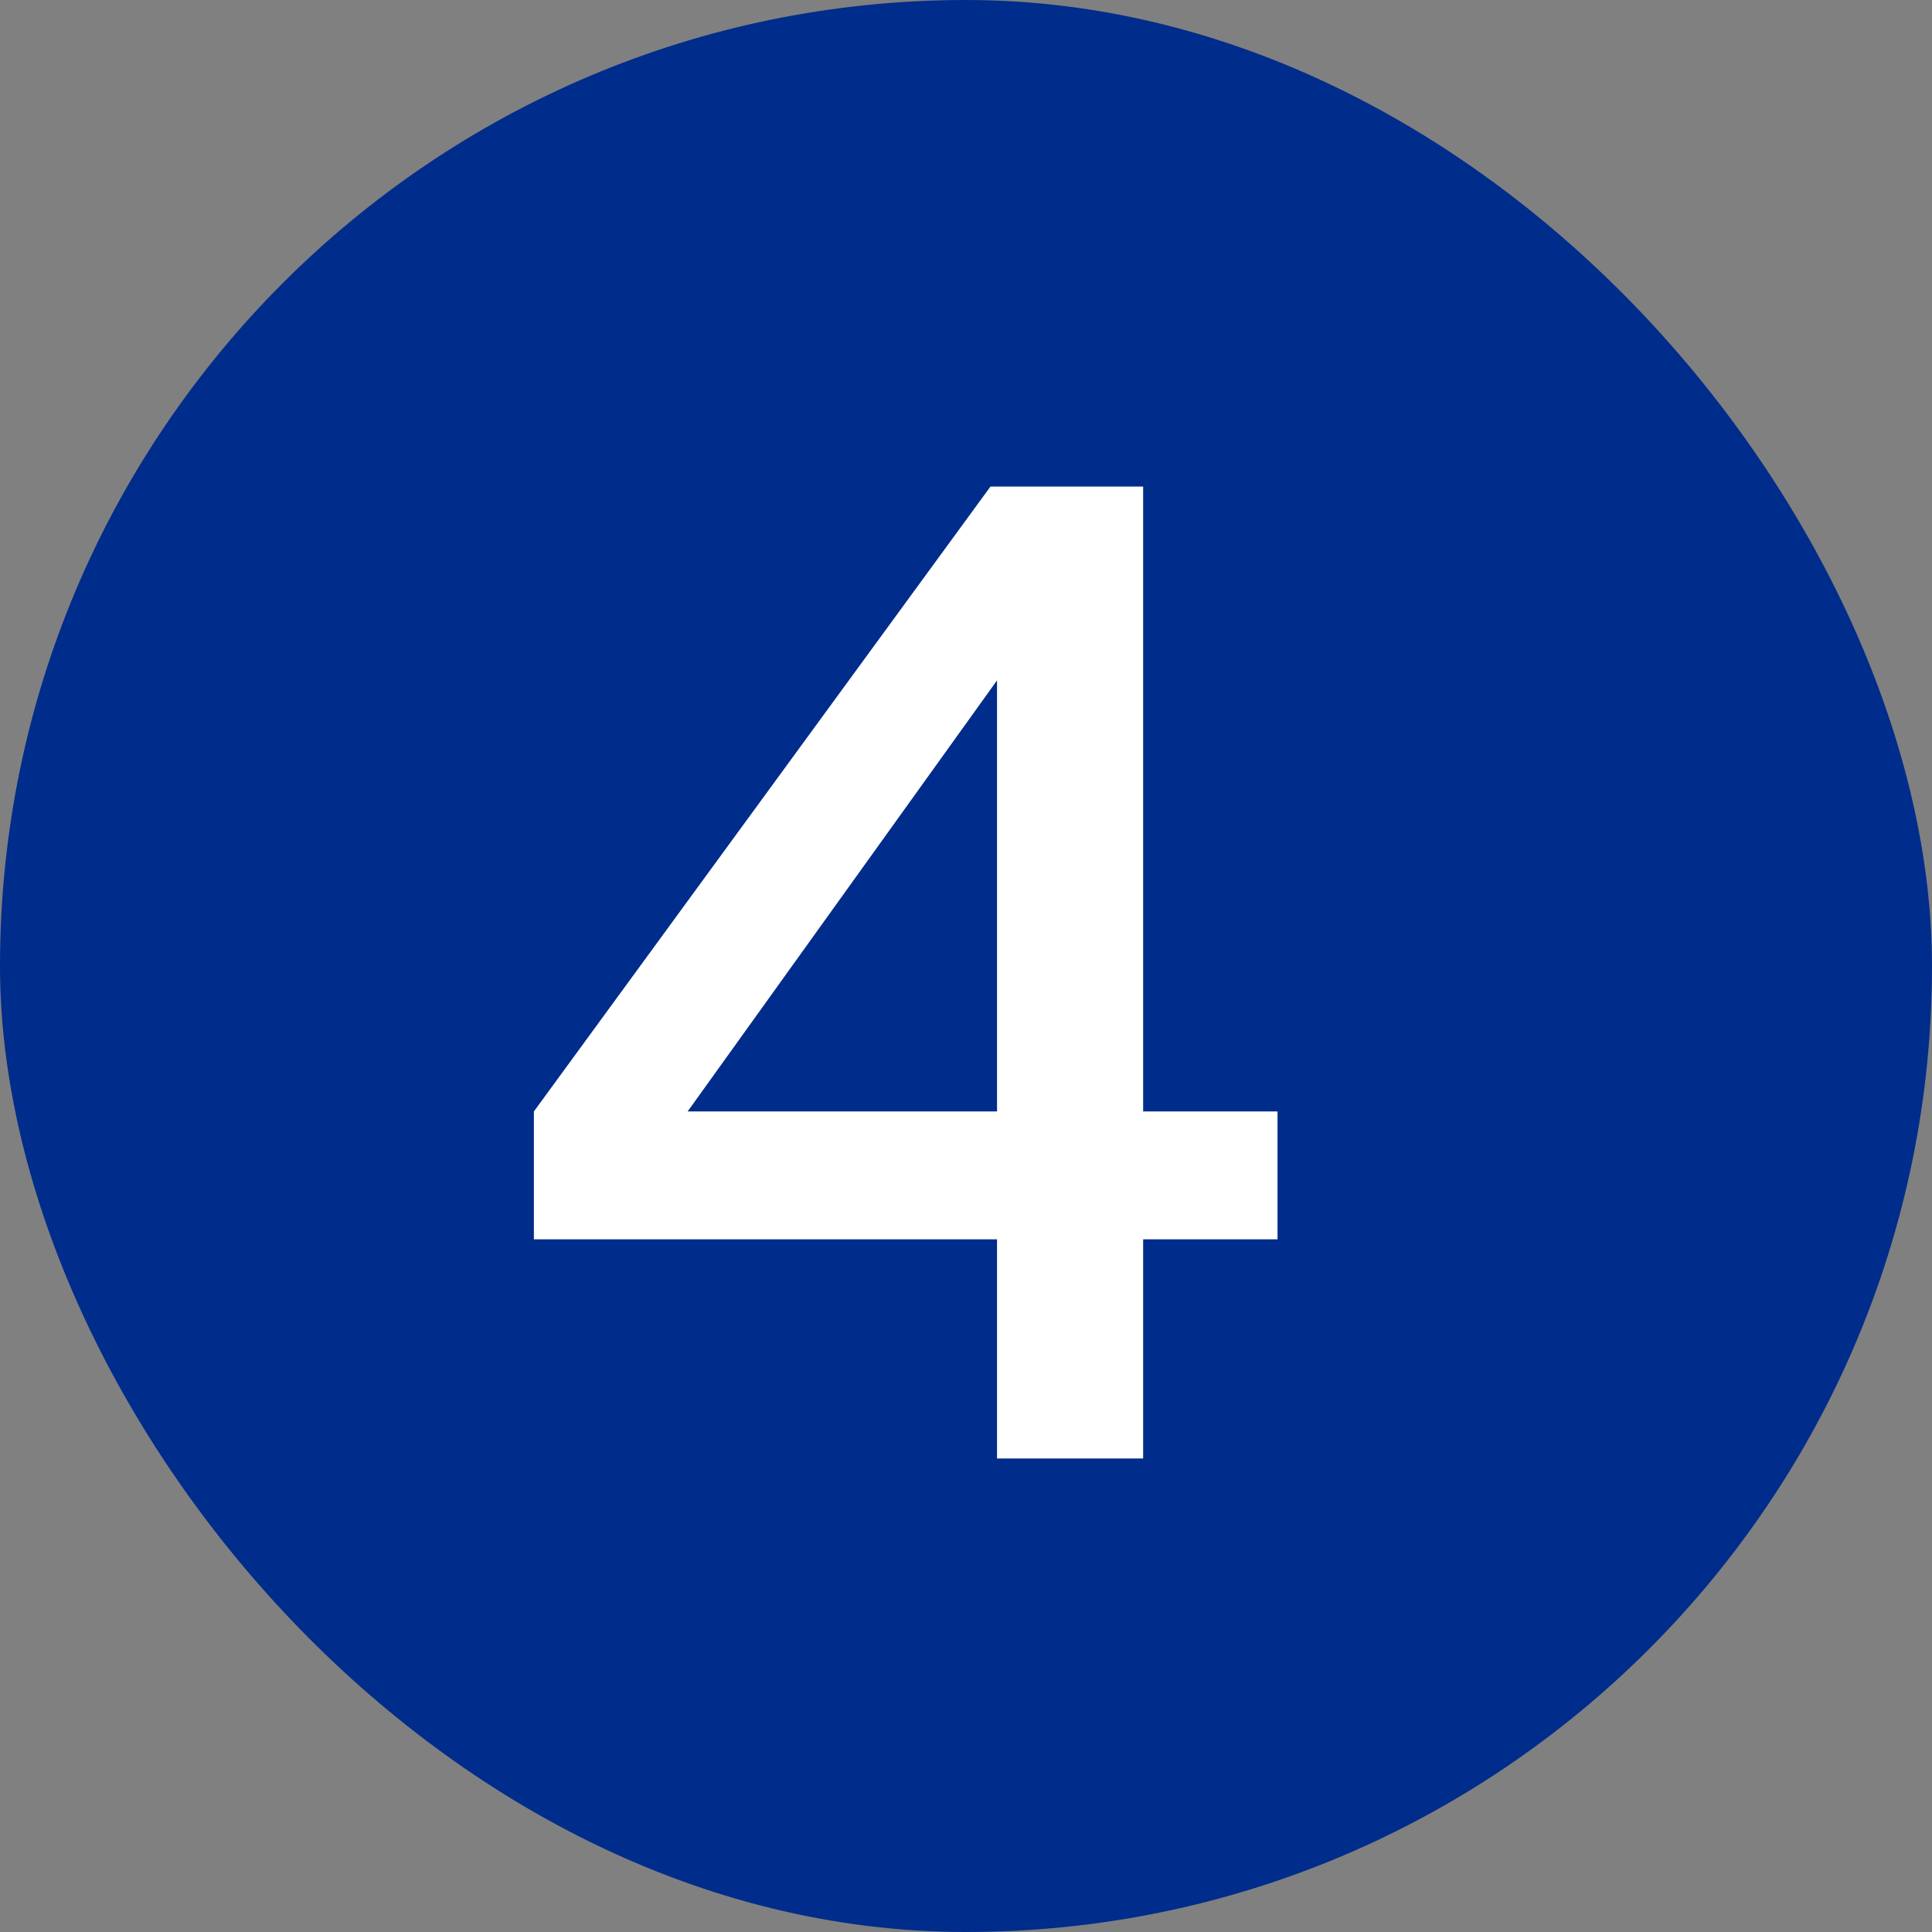 <svg xmlns="http://www.w3.org/2000/svg" width="100" height="100" viewBox="0 0 100 100" fill="none"><rect x="0" y="0" width="100" height="100" fill="#808080" stroke="none"/><rect width="100" height="100" rx="50" fill="#002C8B"></rect><path d="M51.606 75.49V64.146H27.634V57.528L51.268 25.183H59.169V57.528H66.124V64.146H59.169V75.49H51.606ZM33.508 60.432L32.225 57.528H51.606V31.53L53.767 32.205L33.508 60.432Z" fill="white"></path></svg>